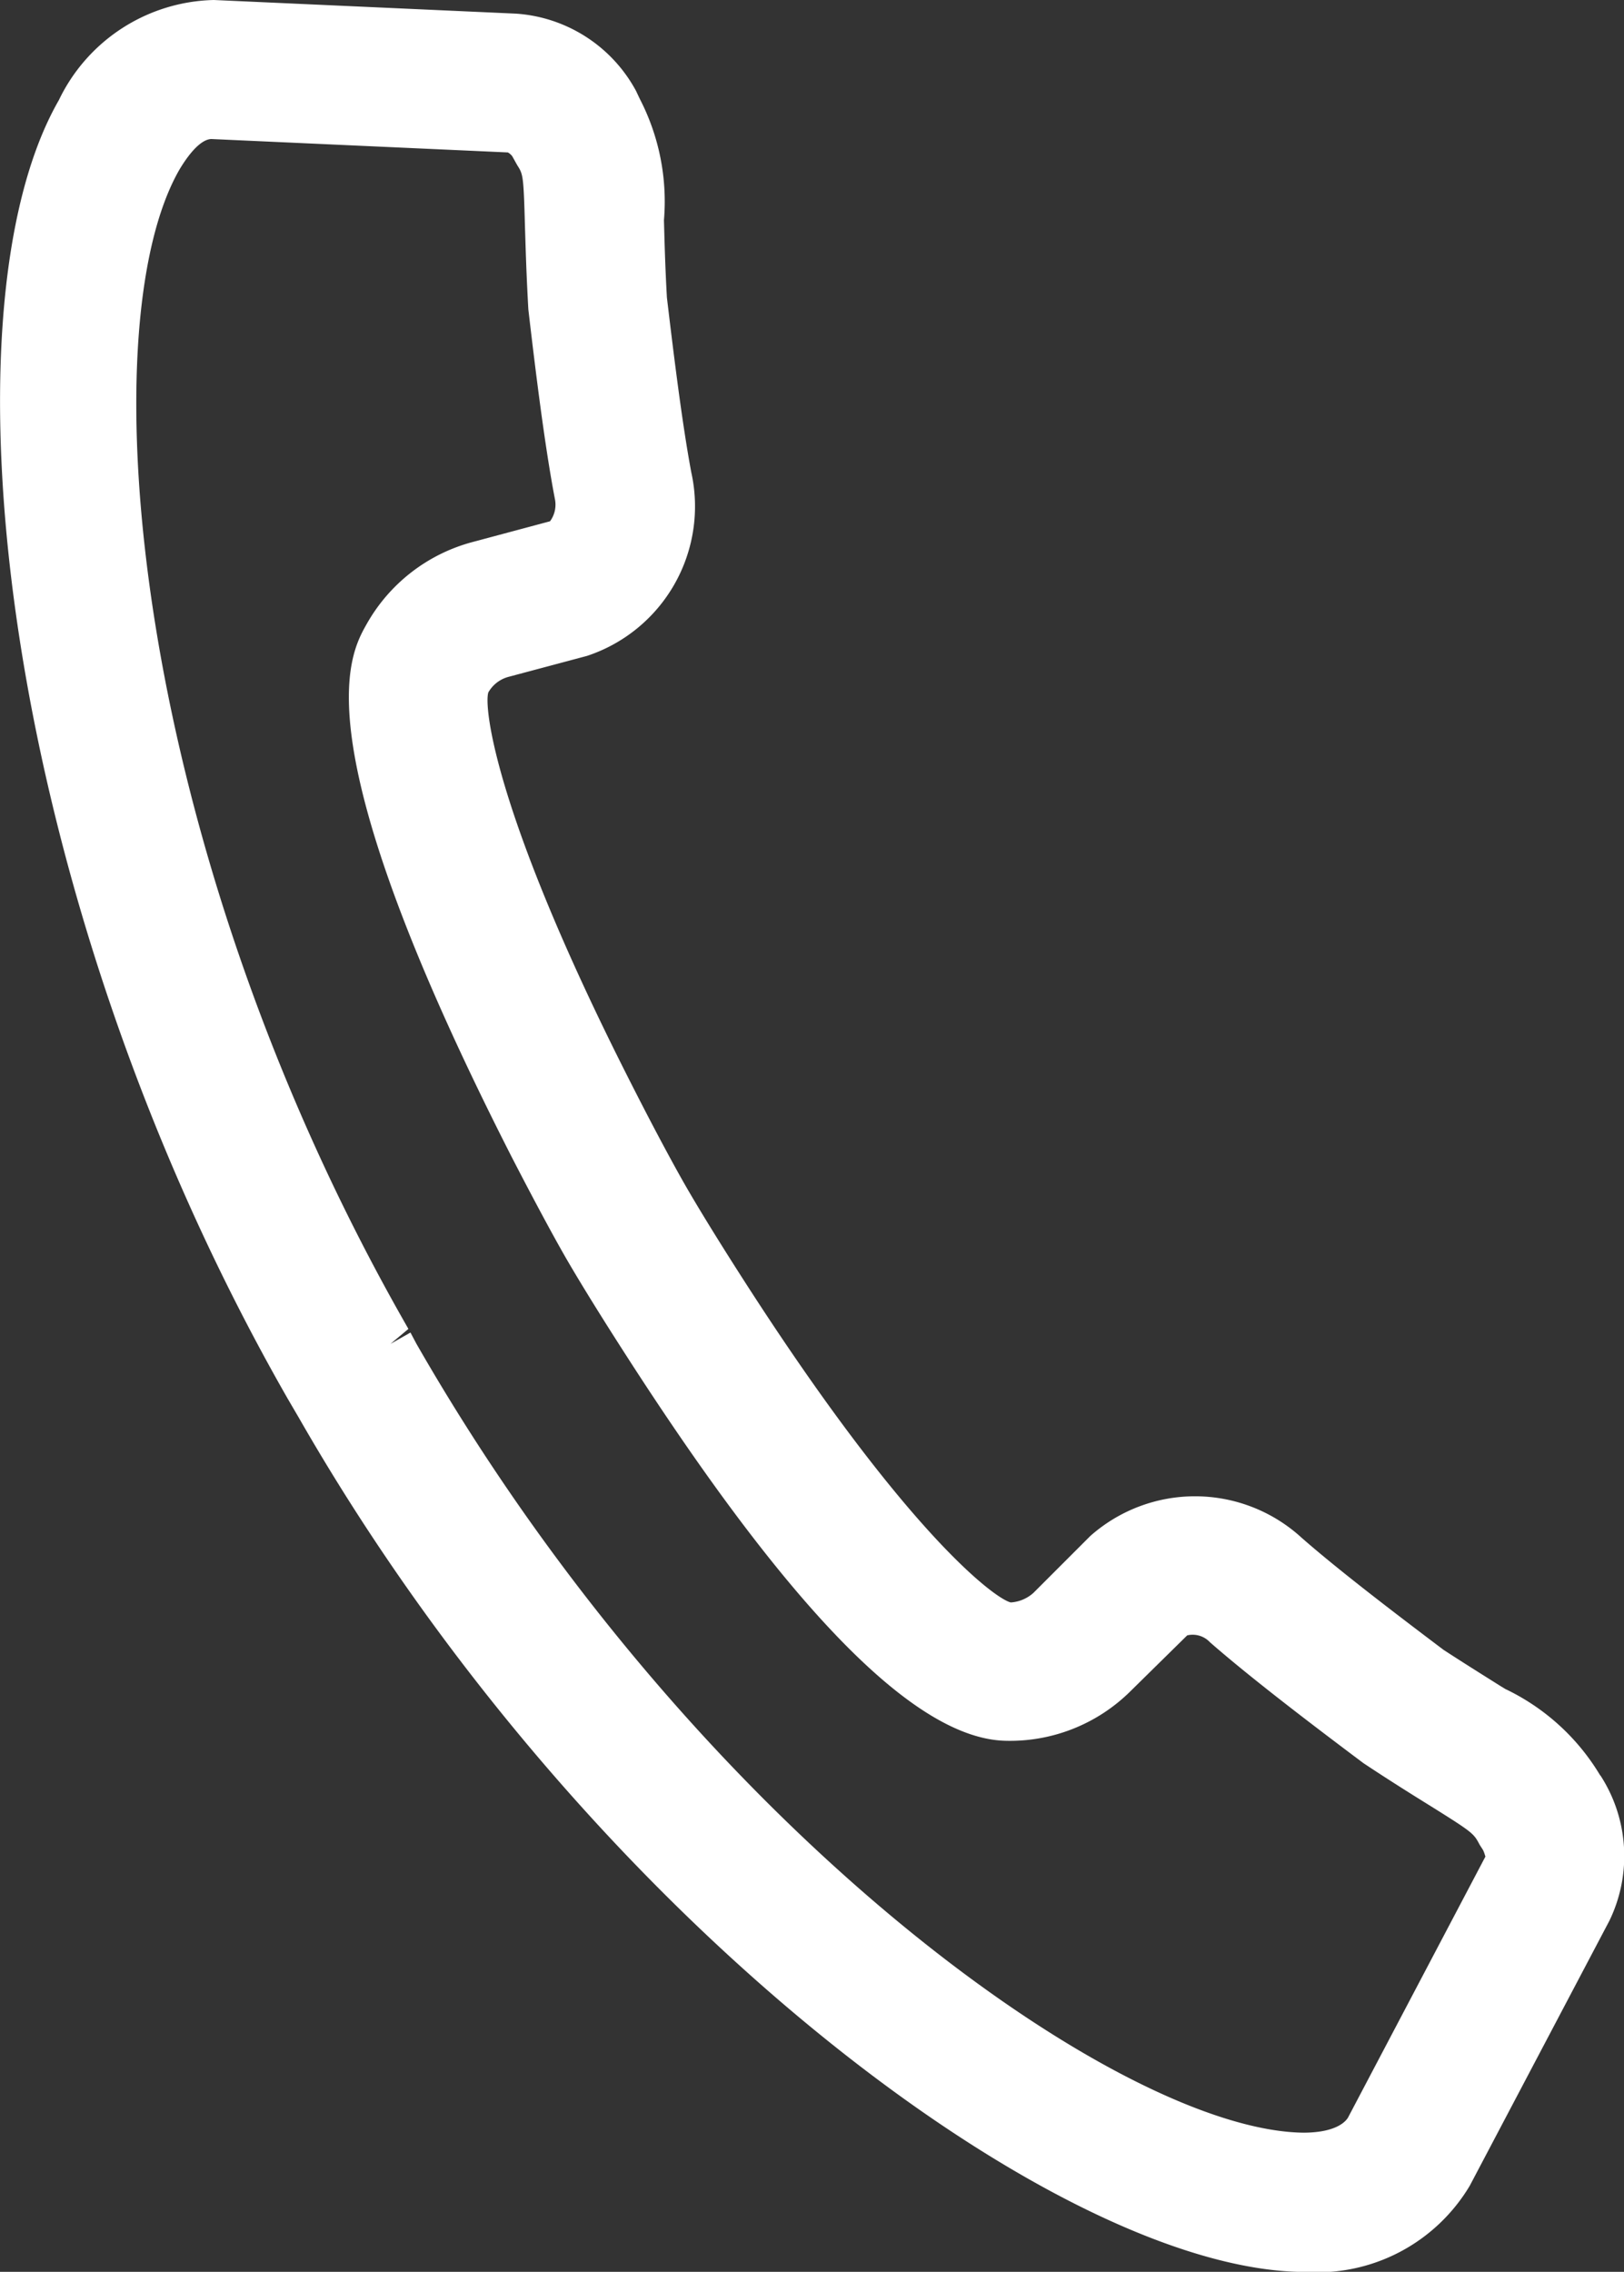 <svg xmlns="http://www.w3.org/2000/svg" width="14.299" height="20" viewBox="0 0 14.299 20">
  <rect x="0" y="0" width="14.299" height="20" fill="#333333" stroke="none"/>
  <path id="Path_2753" data-name="Path 2753" d="M14.089,15.629a1.952,1.952,0,0,0-.835-.76l-.049-.03c-.138-.087-.308-.193-.494-.314-.439-.331-.931-.707-1.251-.988A1.39,1.39,0,0,0,9.6,13.522l-.5.5a.329.329,0,0,1-.2.085c-.131-.028-.923-.6-2.392-2.9-.213-.333-.382-.611-.478-.779s-.252-.456-.431-.807C4.353,7.188,4.258,6.215,4.3,6.095a.291.291,0,0,1,.176-.136l.693-.185A1.386,1.386,0,0,0,6.087,4.16c-.078-.414-.153-1.017-.215-1.541-.016-.283-.021-.5-.026-.681A1.966,1.966,0,0,0,5.633.87L5.6.8A1.3,1.3,0,0,0,4.541.12L1.883,0A1.552,1.552,0,0,0,.518.882C-.556,2.751.007,7.9,2.533,12.313l.1.171c2.525,4.407,6.686,7.5,8.843,7.517h.02a1.564,1.564,0,0,0,1.445-.759l1.229-2.332a1.305,1.305,0,0,0-.078-1.279m-10.478-3.9-.176.1.158-.132C1.156,7.447.777,2.888,1.58,1.493c.1-.167.2-.267.281-.269l2.611.118a.128.128,0,0,1,.038.033l.044.079c.051.08.056.087.068.534.006.179.011.4.03.736.062.533.144,1.2.233,1.665a.247.247,0,0,1-.042.2l-.687.184a1.517,1.517,0,0,0-.927.72c-.16.283-.584,1.036,1.27,4.68.192.373.356.677.46.86s.282.475.509.829c1.482,2.316,2.592,3.449,3.39,3.463a1.506,1.506,0,0,0,1.095-.436l.5-.492a.208.208,0,0,1,.2.06c.371.325.944.759,1.352,1.065.252.167.447.288.6.383.368.23.371.237.423.335l.03.047c.018.038.018.059.022.055l-1.211,2.3c-.014.023-.087.131-.388.133-1.61-.014-5.362-2.663-7.815-6.946Z" transform="translate(0)" fill="#fff"/>
</svg>

